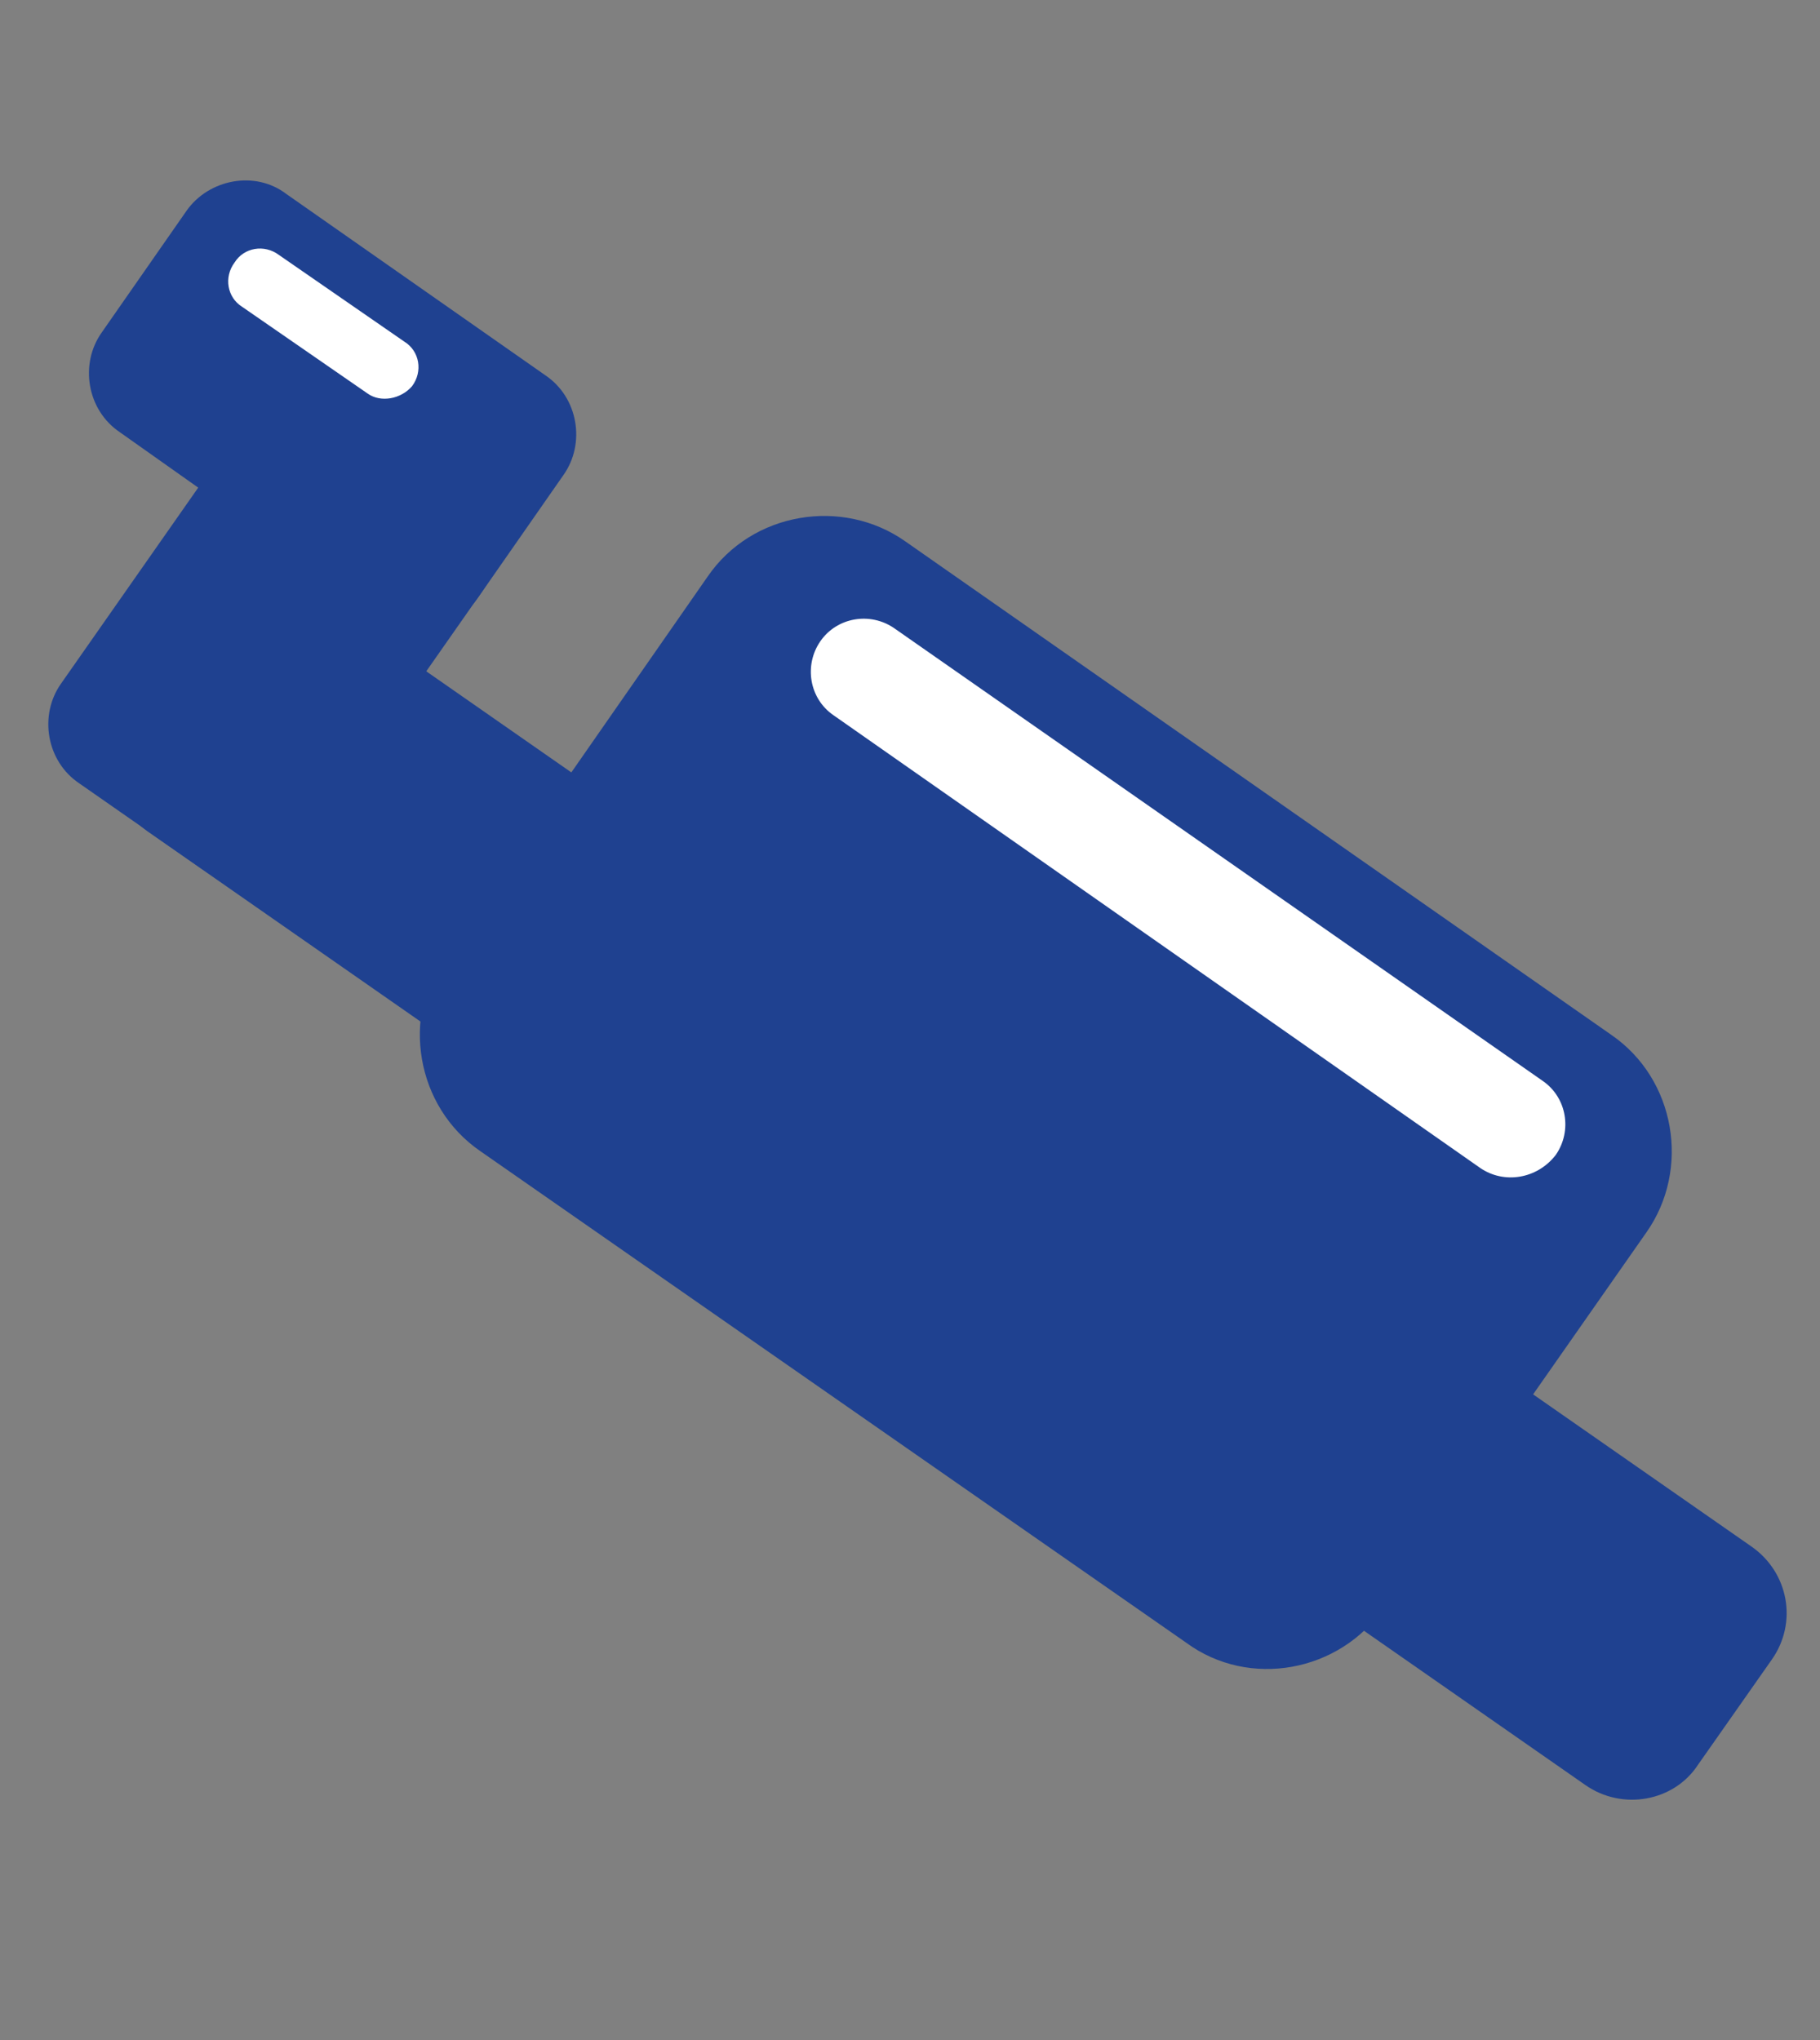 <?xml version="1.0" encoding="utf-8"?>
<!-- Generator: Adobe Illustrator 19.0.0, SVG Export Plug-In . SVG Version: 6.00 Build 0)  -->
<svg version="1.1" id="Vrstva_1" xmlns="http://www.w3.org/2000/svg" xmlns:xlink="http://www.w3.org/1999/xlink" x="0px" y="0px"
	 viewBox="3 5.6 98.5 110.4" style="enable-background:new 3 5.6 98.5 110.4;" xml:space="preserve">
<rect x="3" y="5.6" width="98.5" height="110.4" fill="#808080" stroke="none"/>
<style type="text/css">
	.st0{fill:#1F4190;}
	.st1{fill:#FFFFFF;}
</style>
<g>
	<path class="st0" d="M67.2,94.5L29,67.9c-3.5-2.4-4.3-7.3-1.9-10.7l14.2-20.4c2.4-3.5,7.3-4.3,10.7-1.9l38.2,26.7
		c3.5,2.4,4.3,7.3,1.9,10.7L77.9,92.6C75.5,96.1,70.6,97,67.2,94.5z"/>
	<path class="st0" d="M88.8,102.2L70,89.1c-2-1.4-2.5-4.1-1.1-6.1l4-5.7c1.4-2,4.1-2.5,6.1-1.1l18.8,13.1c2,1.4,2.5,4.1,1.1,6.1
		l-4,5.7C93.6,103.1,90.8,103.6,88.8,102.2z"/>
	<path class="st0" d="M29.8,63.7L11,50.6c-2-1.4-2.5-4.1-1.1-6.1l4-5.7c1.4-2,4.1-2.5,6.1-1.1l18.8,13.1c2,1.4,2.5,4.1,1.1,6.1
		l-4,5.7C34.5,64.6,31.8,65.1,29.8,63.7z"/>
	<path class="st0" d="M29.1,37.6l-9.8,14c-1.2,1.8-3.7,2.2-5.4,1L7.3,48c-1.8-1.2-2.2-3.7-1-5.4l9.8-14c1.2-1.8,3.7-2.2,5.4-1
		l6.6,4.6C29.8,33.4,30.3,35.9,29.1,37.6z"/>
	<path class="st0" d="M18.5,16.1l14,9.8c1.8,1.2,2.2,3.7,1,5.4l-4.6,6.6c-1.2,1.8-3.7,2.2-5.4,1L9.5,29c-1.8-1.2-2.2-3.7-1-5.4
		l4.6-6.6C14.3,15.3,16.8,14.8,18.5,16.1z"/>
	<path class="st1" d="M83.1,68.8L48.1,44.3c-1.3-0.9-1.6-2.7-0.7-4l0,0c0.9-1.3,2.7-1.6,4-0.7l35.1,24.5c1.3,0.9,1.6,2.7,0.7,4l0,0
		C86.2,69.4,84.4,69.7,83.1,68.8z"/>
	<path class="st1" d="M22.9,26.9l-6.8-4.7c-0.8-0.5-1-1.6-0.4-2.4l0,0c0.5-0.8,1.6-1,2.4-0.4l6.8,4.7c0.8,0.5,1,1.6,0.4,2.4l0,0
		C24.7,27.2,23.6,27.4,22.9,26.9z"/>
</g>
</svg>

